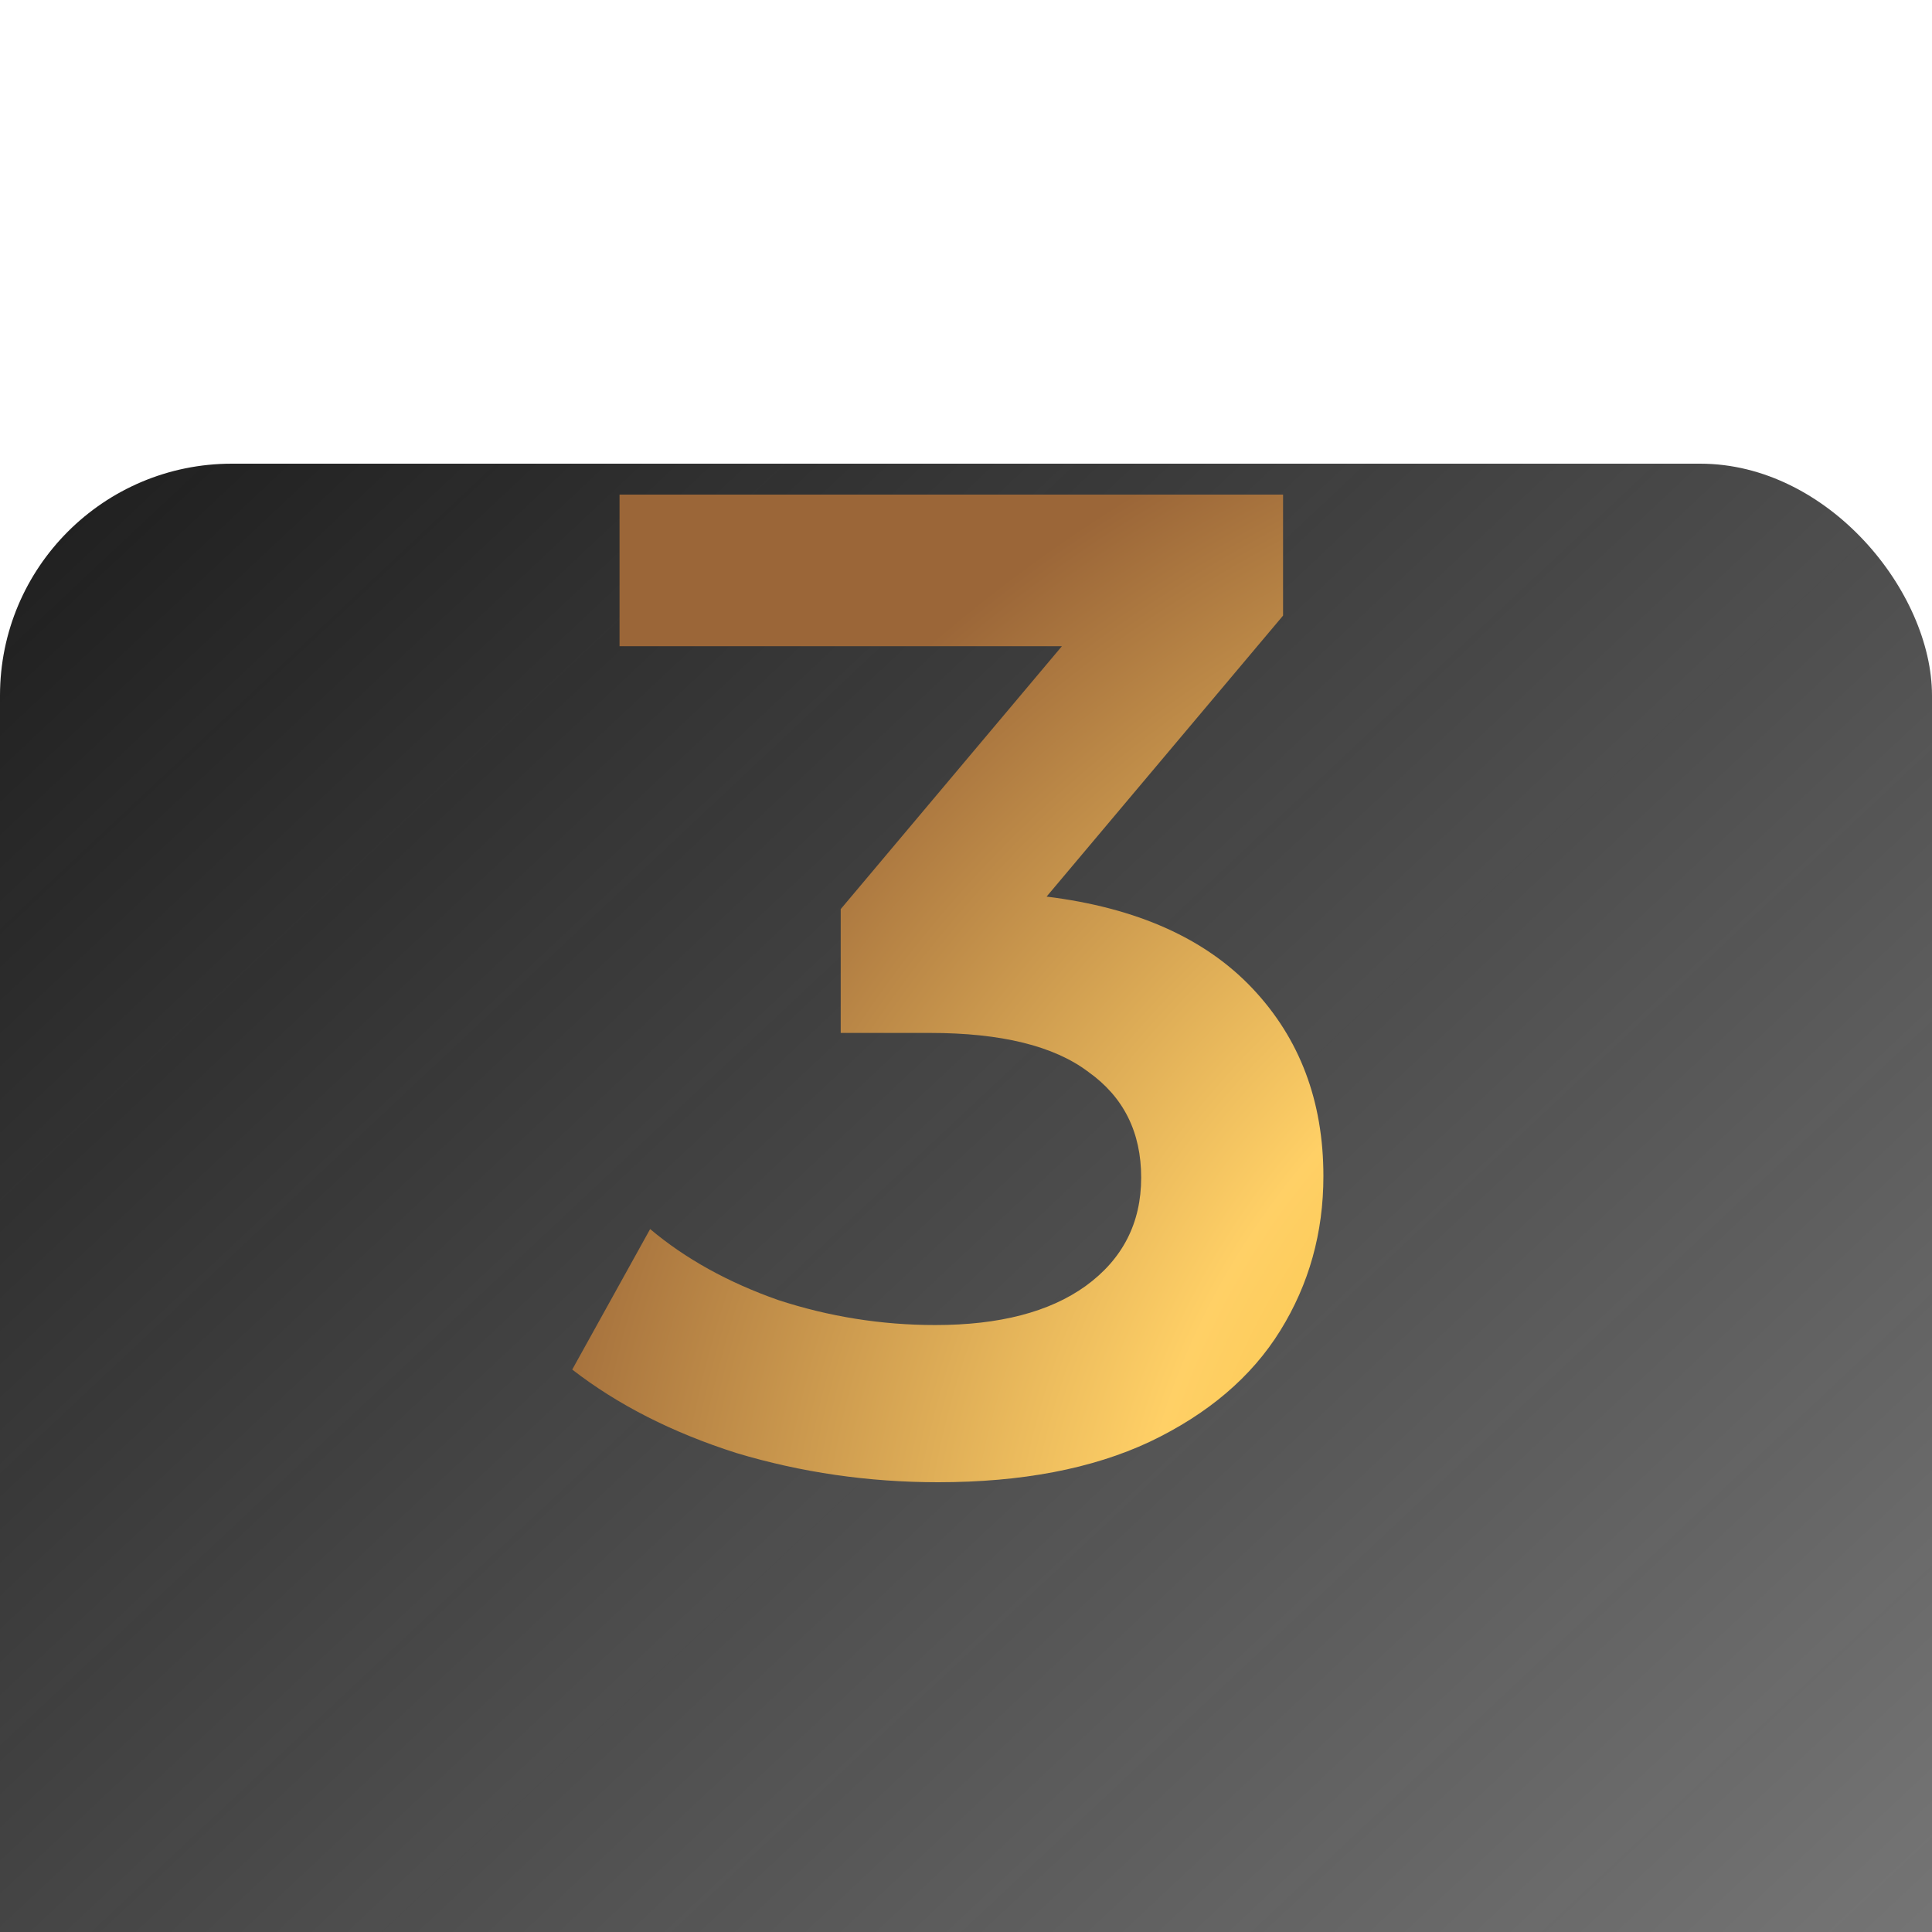 <?xml version="1.0" encoding="UTF-8"?> <svg xmlns="http://www.w3.org/2000/svg" width="100" height="100" viewBox="0 0 100 100" fill="none"> <g clip-path="url(#clip0)"> <g filter="url(#filter0_d)"> <rect width="100" height="100" rx="12" fill="url(#paint0_linear)"></rect> </g> <path d="M54.171 46.408C58.827 46.984 62.379 48.568 64.827 51.16C67.275 53.752 68.499 56.992 68.499 60.88C68.499 63.808 67.755 66.472 66.267 68.872C64.779 71.272 62.523 73.192 59.499 74.632C56.523 76.024 52.875 76.72 48.555 76.72C44.955 76.72 41.475 76.216 38.115 75.208C34.803 74.152 31.971 72.712 29.619 70.888L33.651 63.616C35.475 65.152 37.683 66.376 40.275 67.288C42.915 68.152 45.627 68.584 48.411 68.584C51.723 68.584 54.315 67.912 56.187 66.568C58.107 65.176 59.067 63.304 59.067 60.952C59.067 58.6 58.155 56.776 56.331 55.48C54.555 54.136 51.819 53.464 48.123 53.464H43.515V47.056L54.963 33.448H32.067V25.6H66.411V31.864L54.171 46.408Z" fill="url(#paint1_radial)"></path> </g> <defs> <filter id="filter0_d" x="-50" y="-26" width="200" height="200" filterUnits="userSpaceOnUse" color-interpolation-filters="sRGB"> <feFlood flood-opacity="0" result="BackgroundImageFix"></feFlood> <feColorMatrix in="SourceAlpha" type="matrix" values="0 0 0 0 0 0 0 0 0 0 0 0 0 0 0 0 0 0 127 0"></feColorMatrix> <feOffset dy="24"></feOffset> <feGaussianBlur stdDeviation="25"></feGaussianBlur> <feColorMatrix type="matrix" values="0 0 0 0 0 0 0 0 0 0 0 0 0 0 0 0 0 0 0.37 0"></feColorMatrix> <feBlend mode="normal" in2="BackgroundImageFix" result="effect1_dropShadow"></feBlend> <feBlend mode="normal" in="SourceGraphic" in2="effect1_dropShadow" result="shape"></feBlend> </filter> <linearGradient id="paint0_linear" x1="0.5" y1="2.5" x2="92" y2="100" gradientUnits="userSpaceOnUse"> <stop stop-color="#1F1F1F"></stop> <stop offset="1" stop-color="#1F1F1F" stop-opacity="0.58"></stop> </linearGradient> <radialGradient id="paint1_radial" cx="0" cy="0" r="1" gradientUnits="userSpaceOnUse" gradientTransform="translate(103.838 84.923) scale(81.205 73.746)"> <stop offset="0.104" stop-color="#EBAB06"></stop> <stop offset="0.558" stop-color="#FFD066"></stop> <stop offset="0.983" stop-color="#9B6638"></stop> </radialGradient> <clipPath id="clip0"> <rect width="100" height="100" fill="white"></rect> </clipPath> </defs> </svg> 